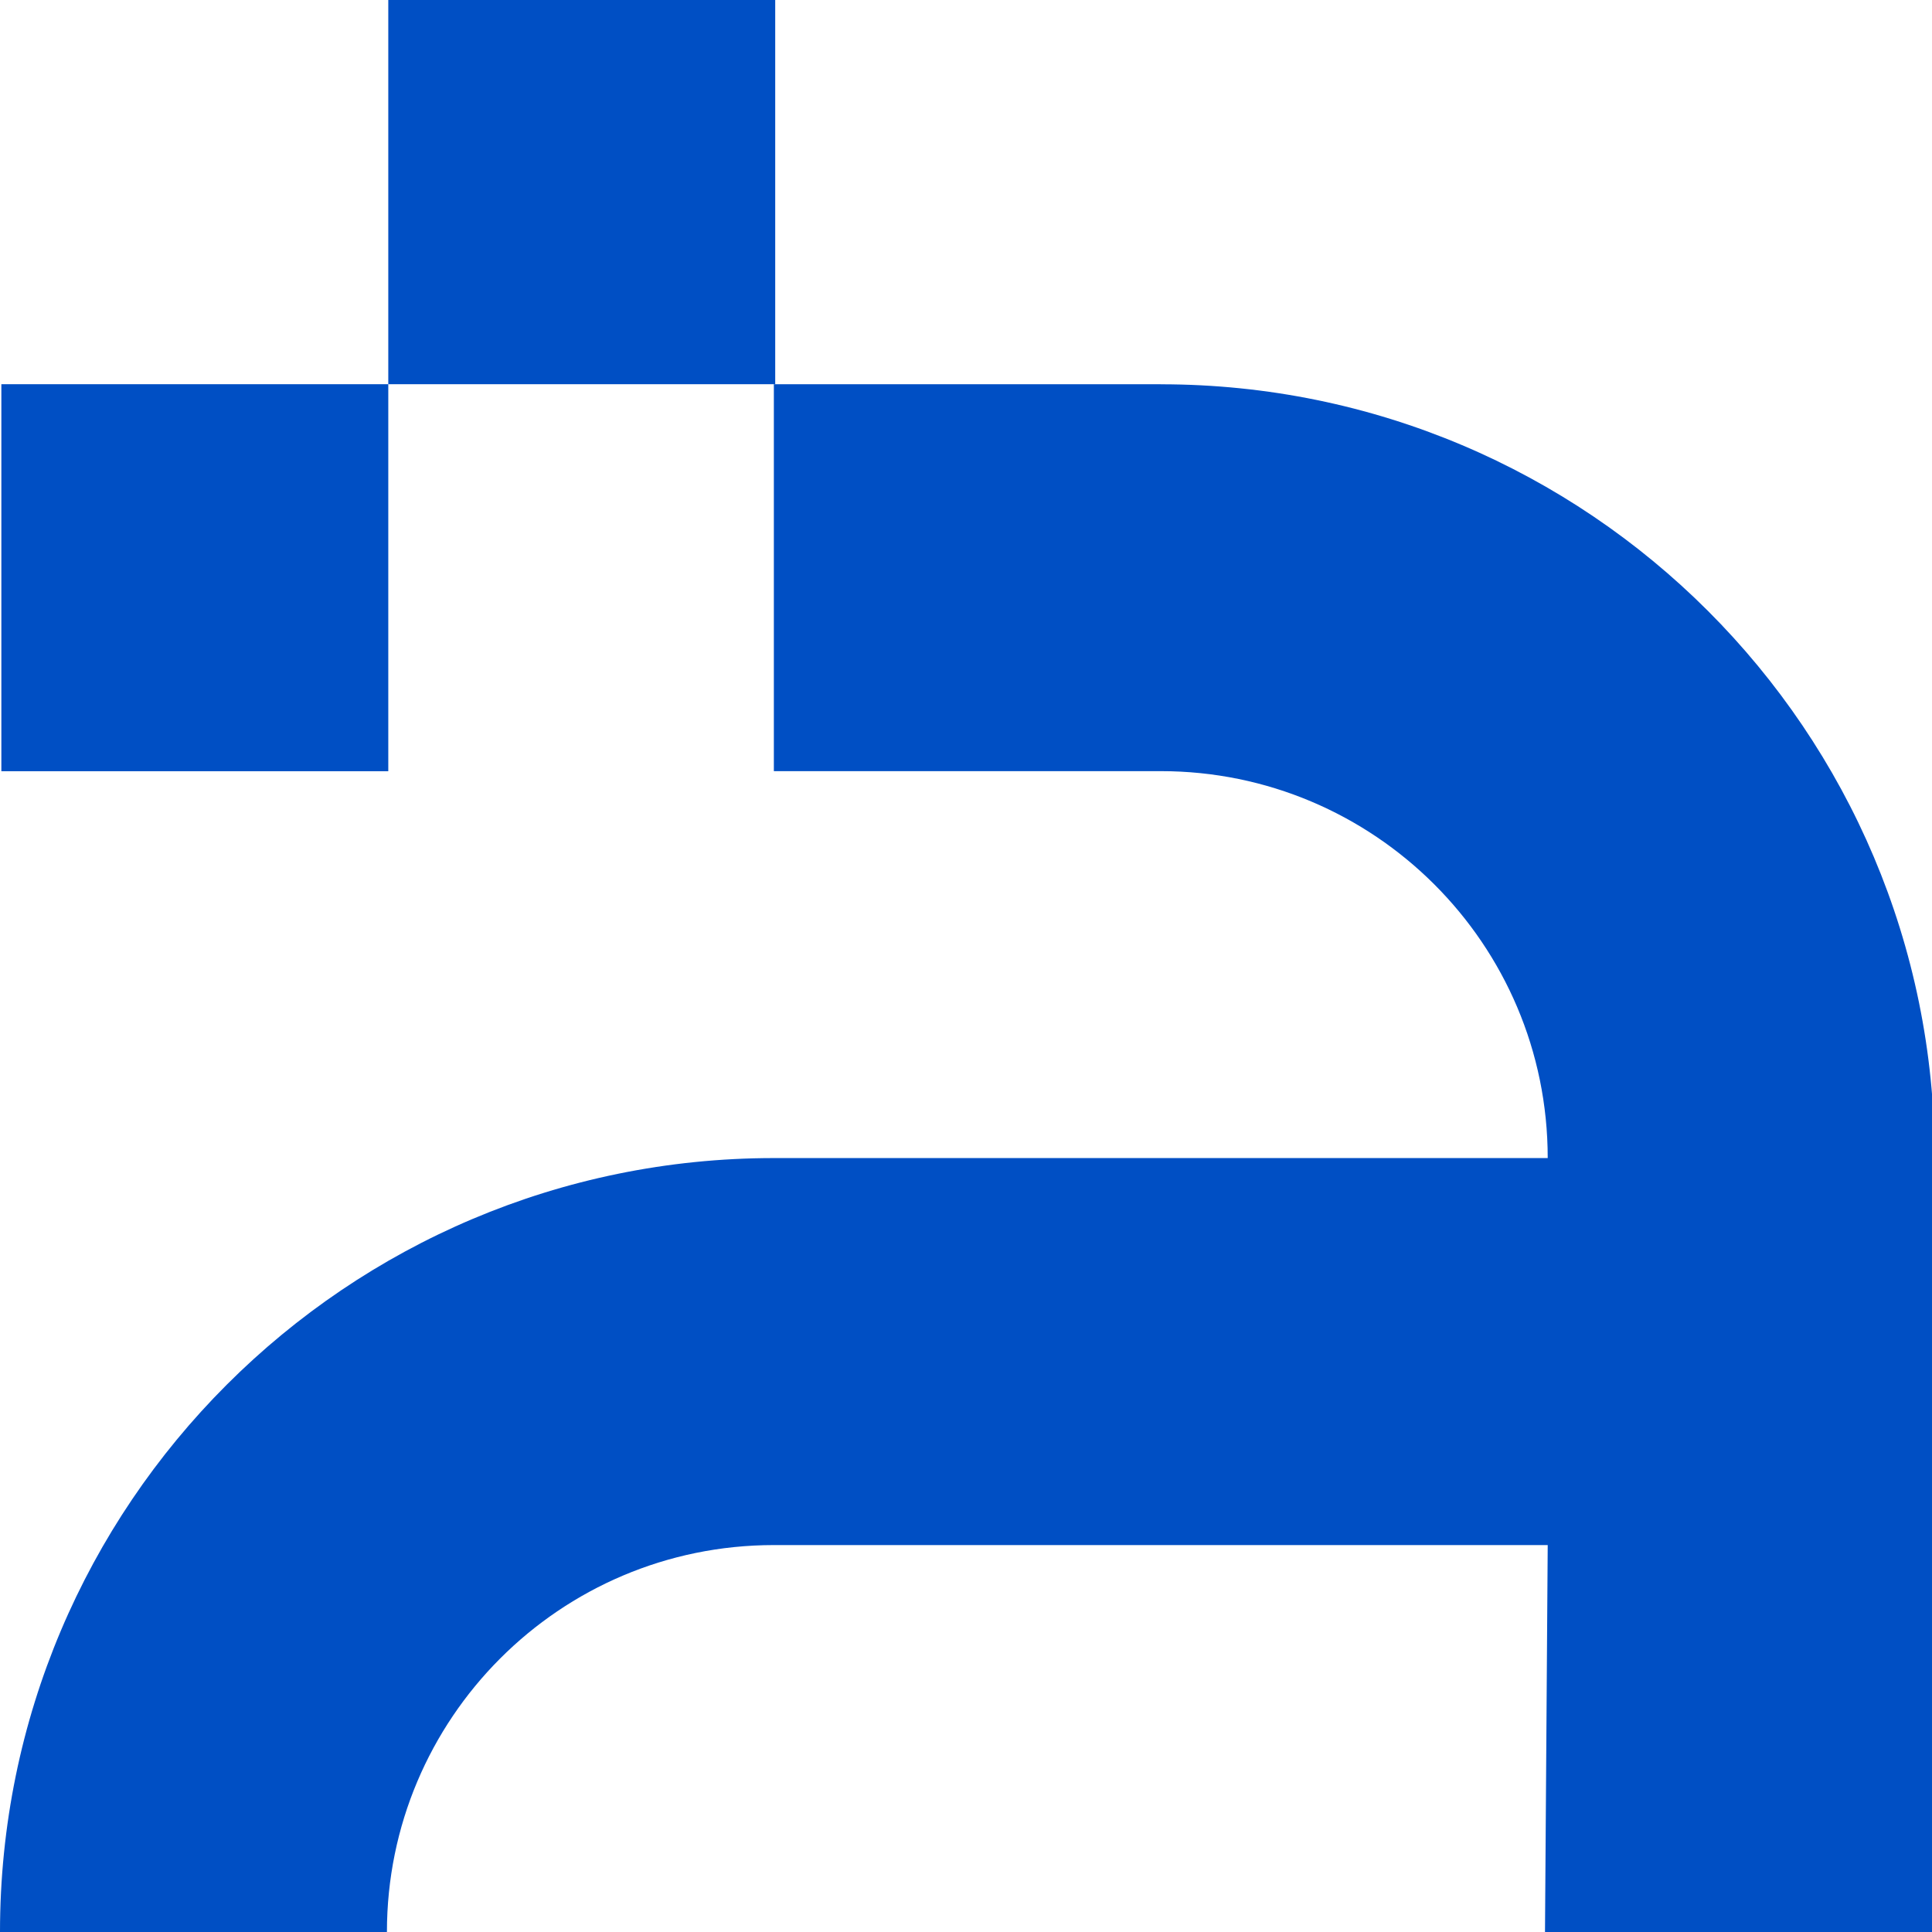 <?xml version="1.0" encoding="UTF-8"?>
<svg id="Layer_1" data-name="Layer 1" xmlns="http://www.w3.org/2000/svg" viewBox="0 0 256 256">
  <defs>
    <style>
      .cls-1 {
        fill: #004fc4;
      }
    </style>
  </defs>
  <path class="cls-1" d="M153.81,50.91h-51.27v51.27h51.27c28.23,0,51.27,22.87,51.27,51.27h-102.54C45.91,153.46,0,199.37,0,256h51.27c0-28.23,22.87-51.27,51.27-51.27h102.54l-.36,51.27h51.63v-102.54c0-56.63-45.91-102.54-102.54-102.54Z"/>
  <polygon class="cls-1" points="51.45 50.91 102.72 50.91 102.72 0 51.45 0 51.45 50.91 .18 50.91 .18 102.19 51.45 102.19 51.45 50.91"/>
</svg>